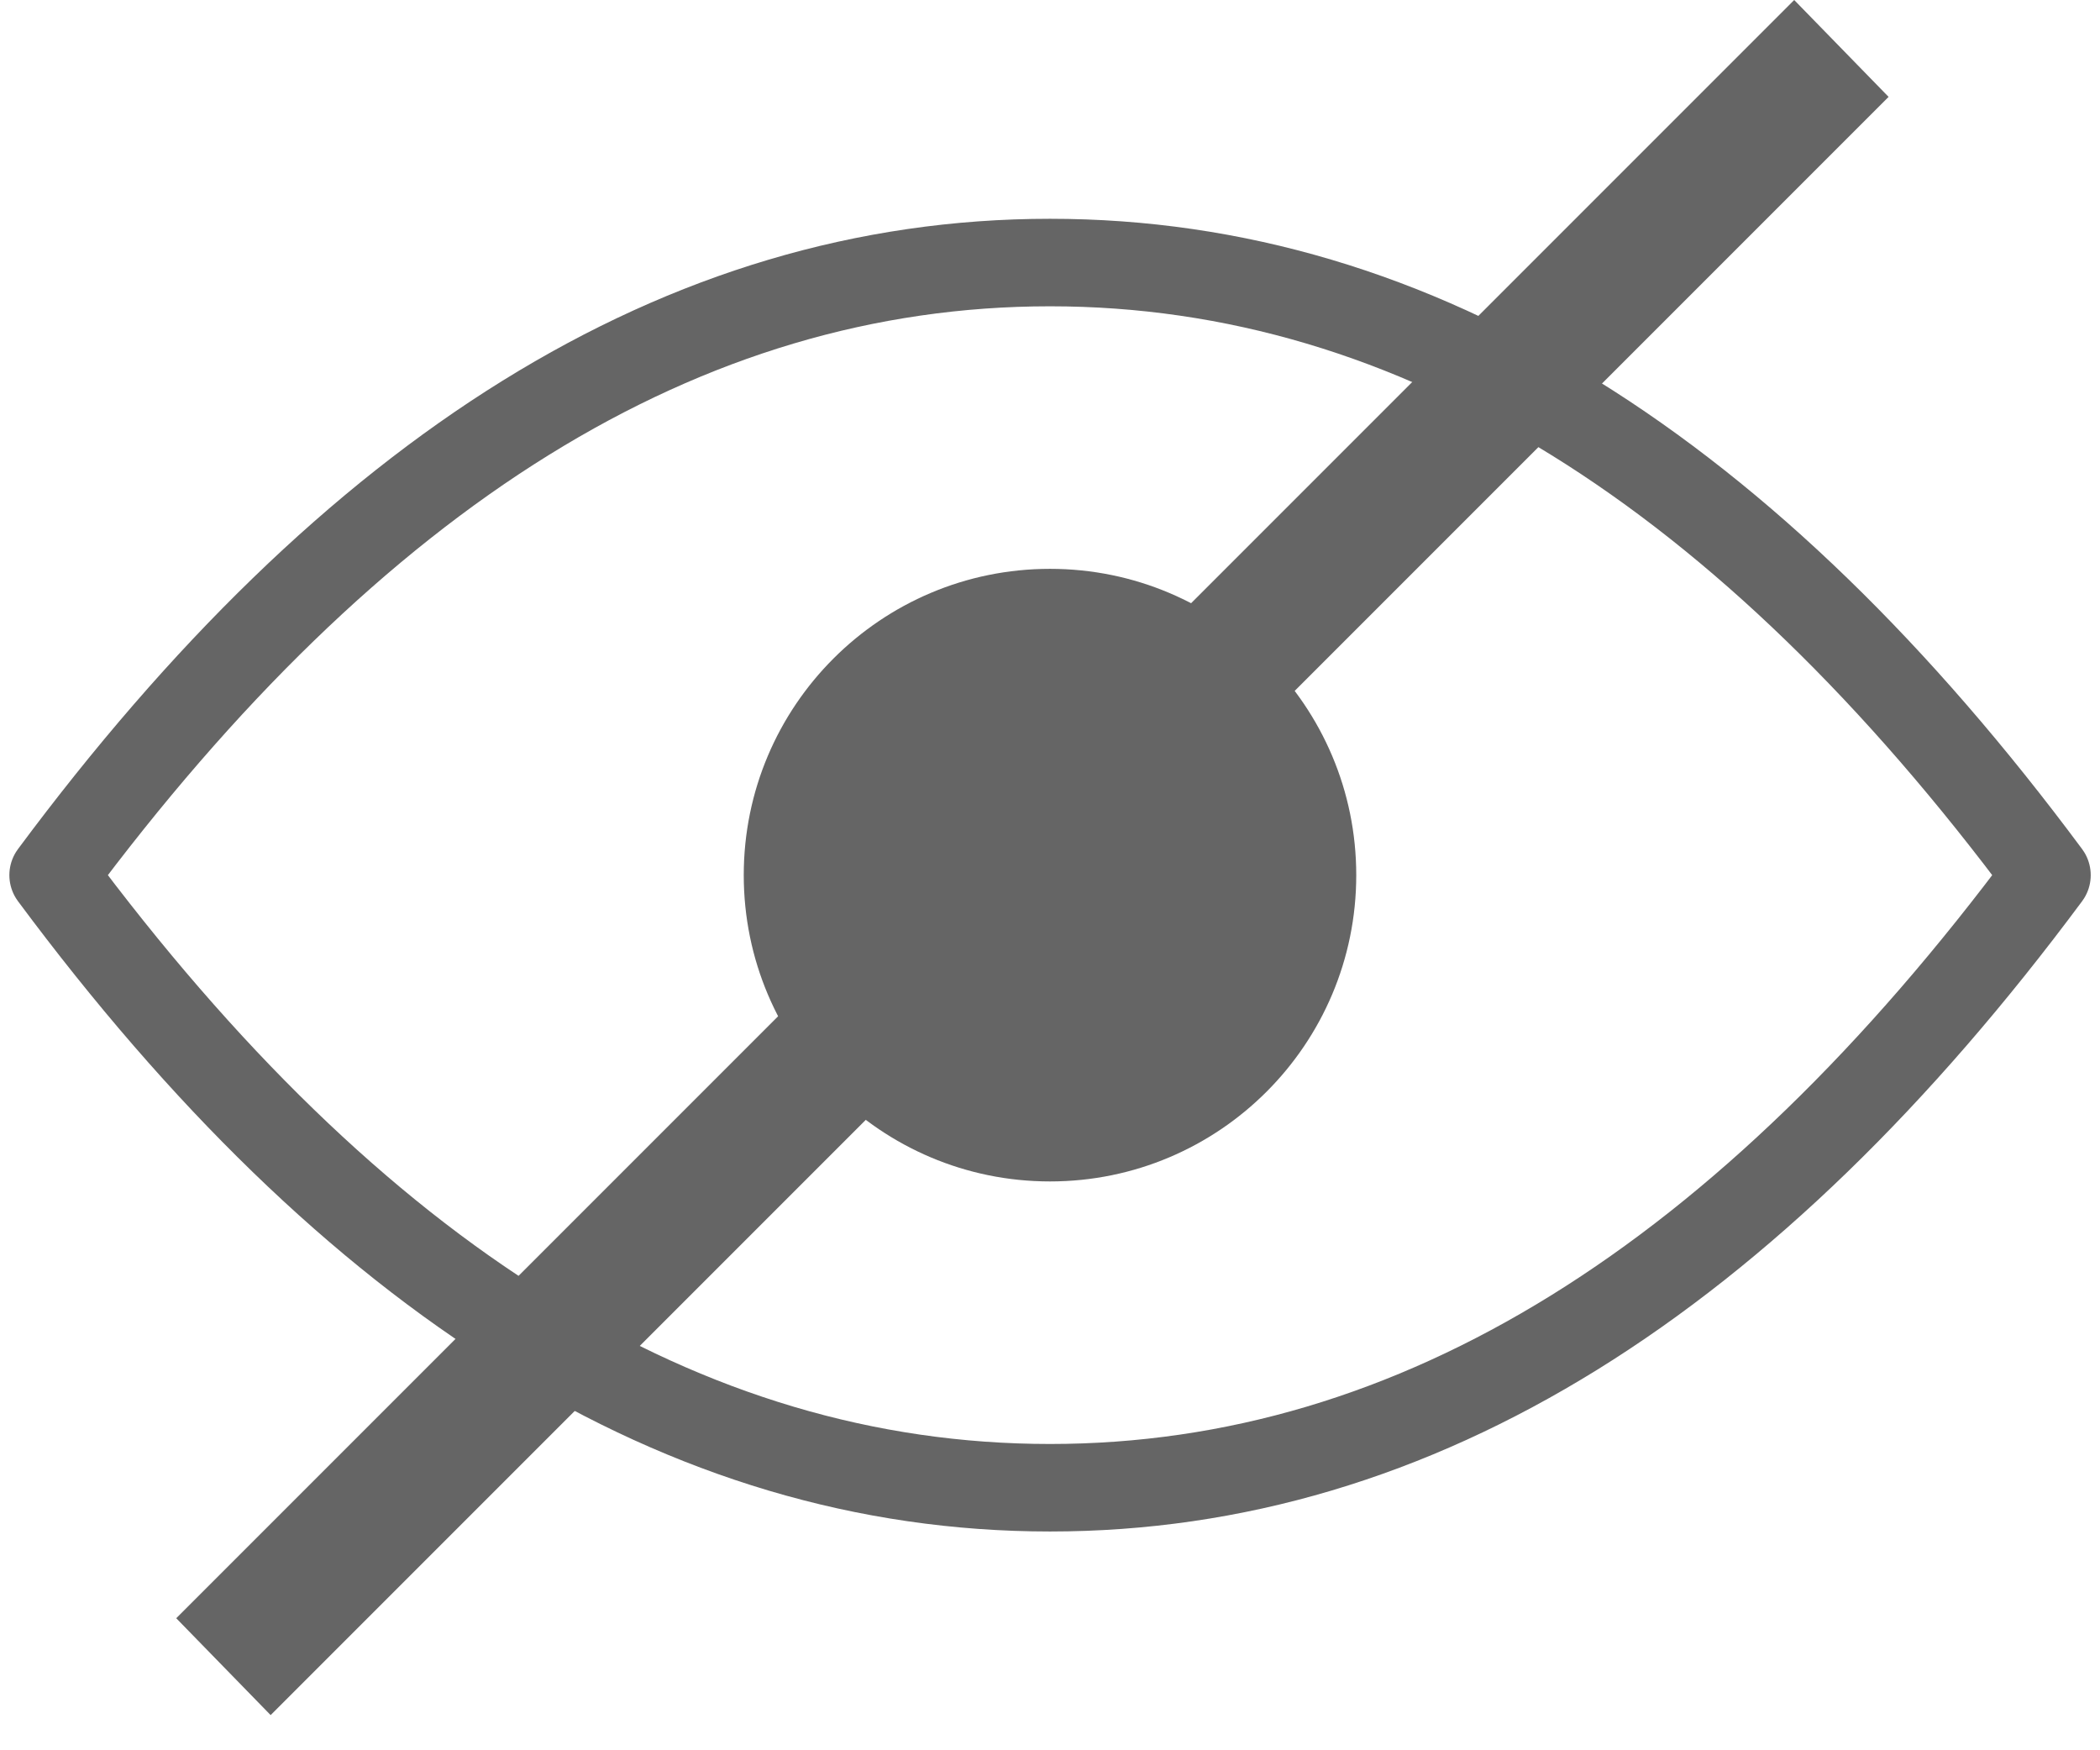 <svg width="24" height="20" viewBox="0 0 24 20" fill="none" xmlns="http://www.w3.org/2000/svg">
<g id="Group">
<path id="Oval" fill-rule="evenodd" clip-rule="evenodd" d="M12 3C16.205 3 19.977 5.398 23.394 10C19.976 14.602 16.205 17 12 17C7.796 17 4.024 14.601 0.607 10C4.025 5.398 7.796 3 12 3Z" stroke="#656565" stroke-linecap="round" stroke-linejoin="round"/>
<path id="Combined-Shape" d="M12 13.5C13.933 13.5 15.5 11.933 15.5 10C15.5 8.067 13.933 6.5 12 6.5C10.067 6.5 8.5 8.067 8.5 10C8.5 11.933 10.067 13.5 12 13.5Z" fill="#656565"/>
<path id="Rectangle" fill-rule="evenodd" clip-rule="evenodd" d="M20.505 -0L21.584 1.107L3.093 19.598L2.014 18.491L20.505 -0Z" fill="#656565"/>
</g>
</svg>
